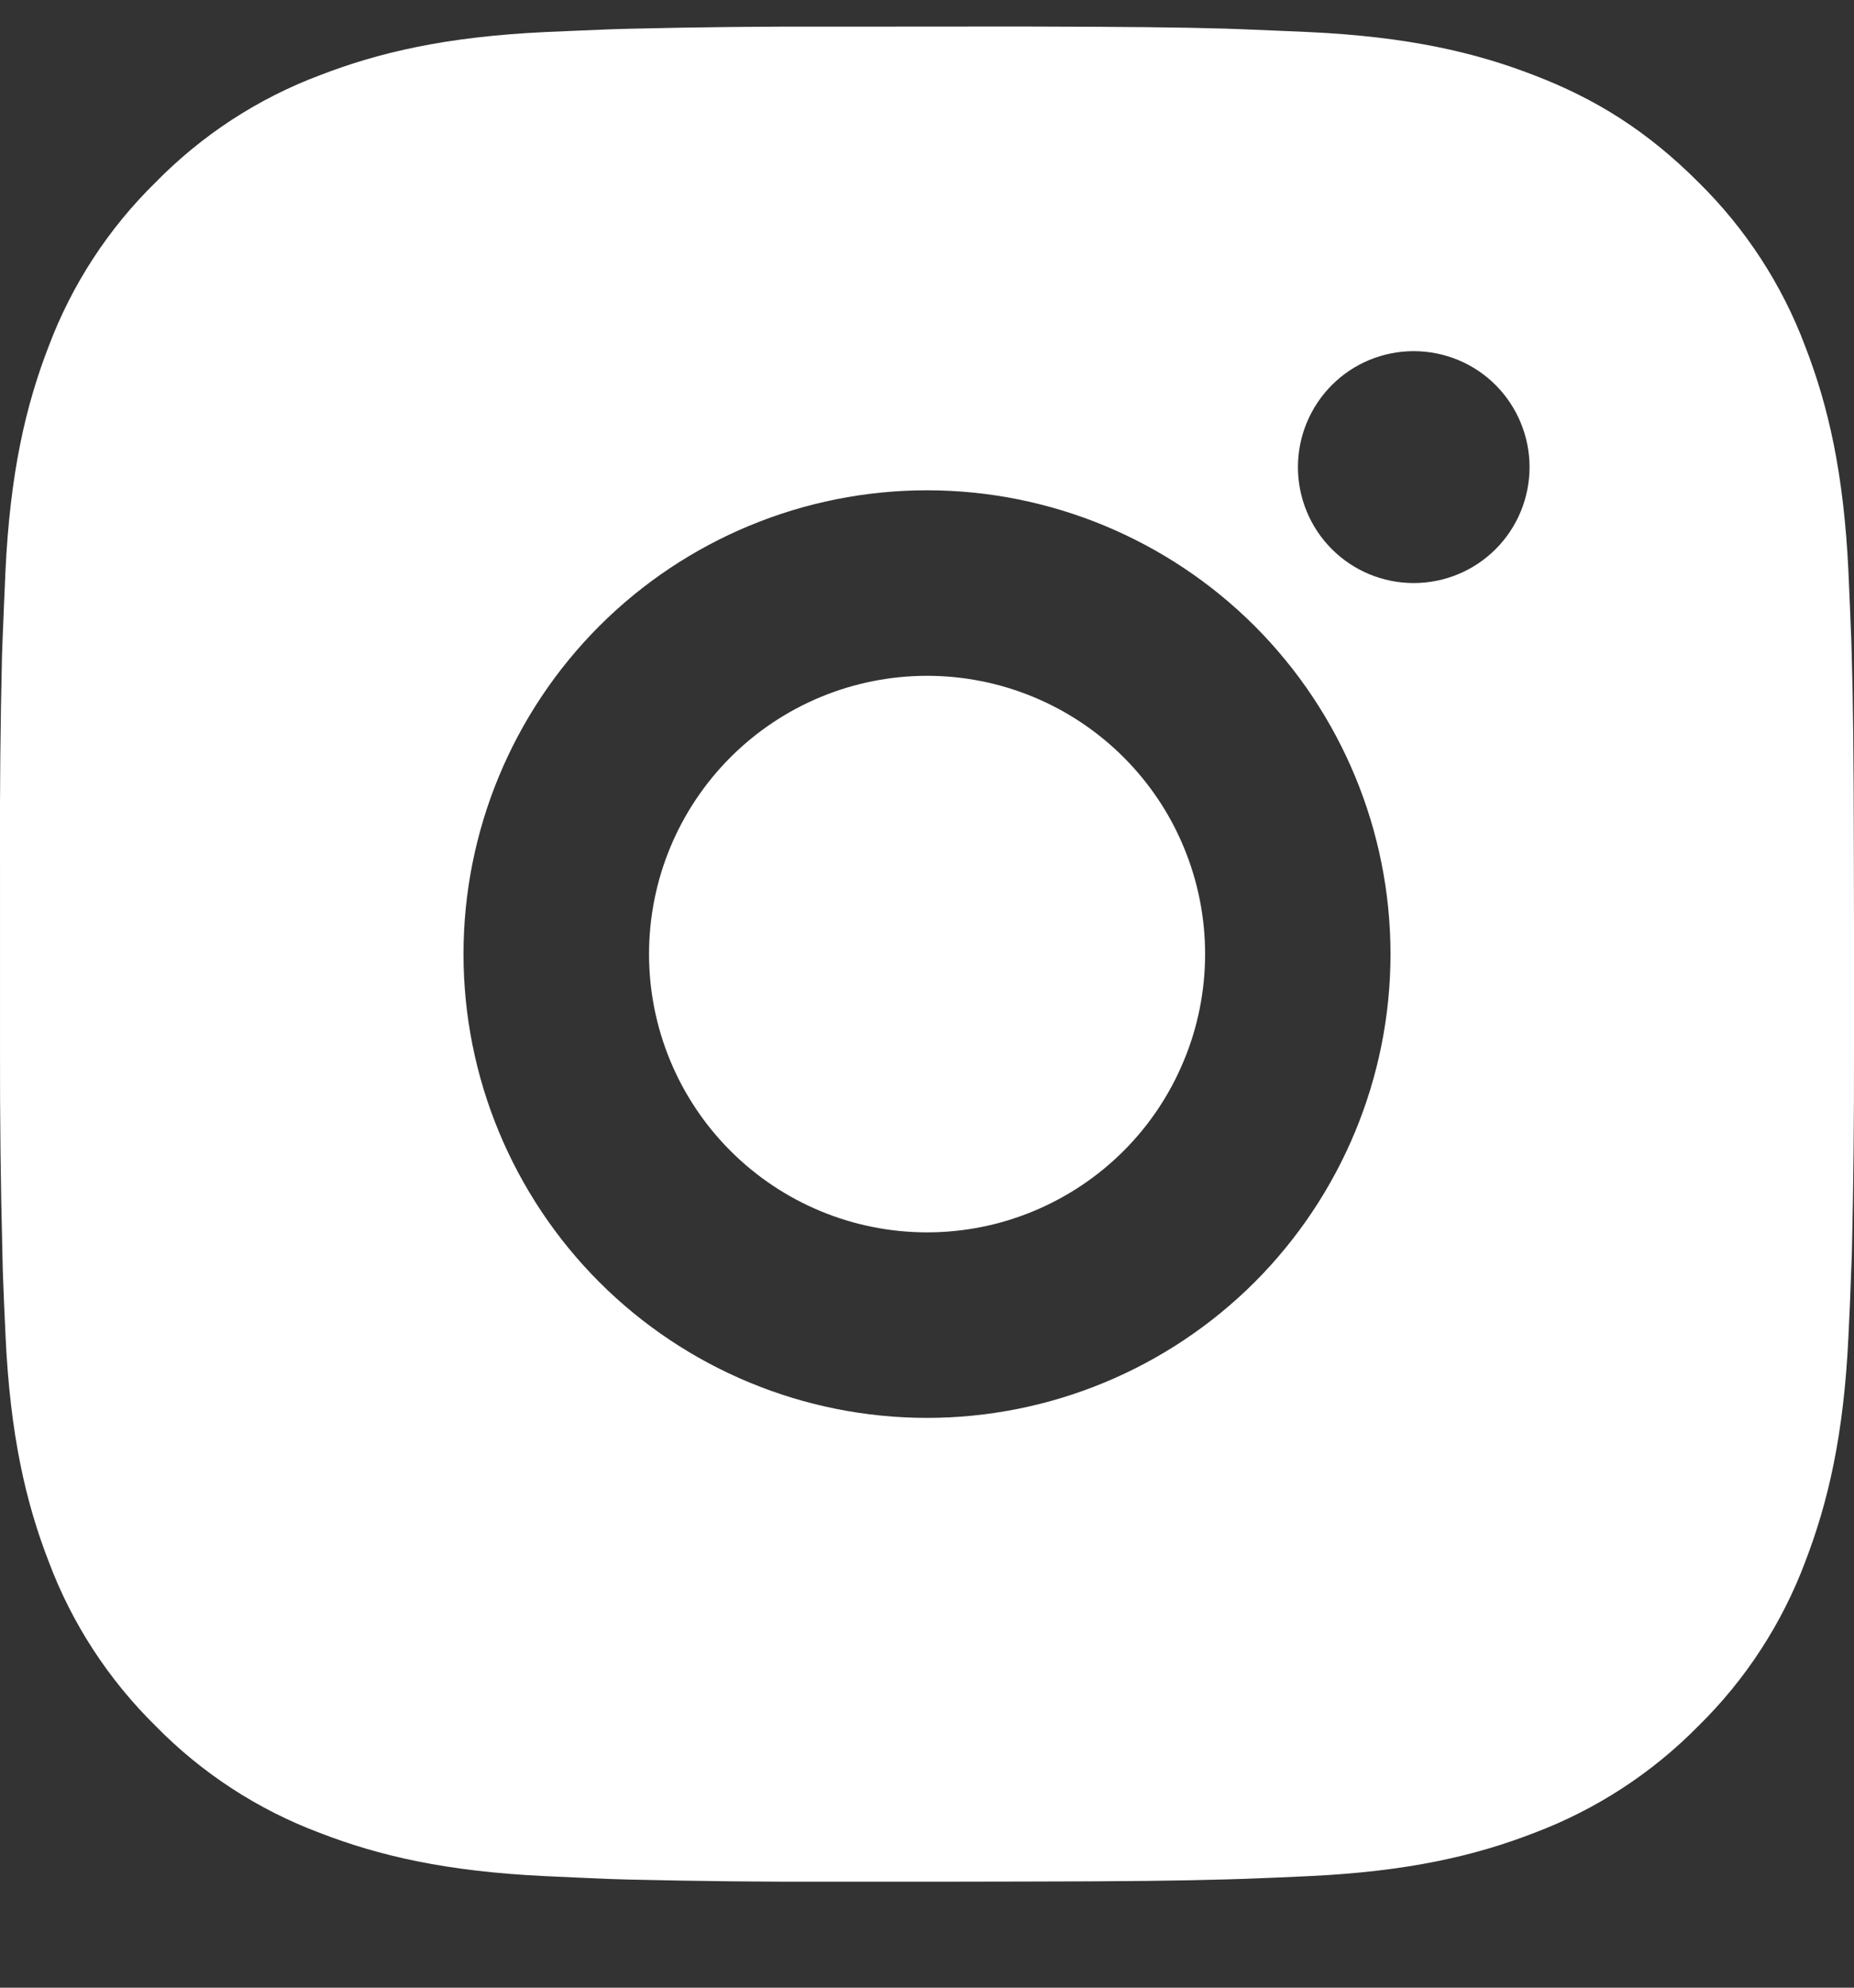 <svg width="14" height="15" viewBox="0 0 14 15" fill="none" xmlns="http://www.w3.org/2000/svg">
<rect x="0" y="0" width="14" height="15" fill="#333333" stroke="none"/>
<path d="M7.719 0.2C8.507 0.202 8.907 0.206 9.252 0.216L9.388 0.221C9.544 0.227 9.699 0.234 9.886 0.242C10.631 0.277 11.139 0.395 11.585 0.568C12.047 0.745 12.436 0.986 12.825 1.375C13.181 1.725 13.457 2.148 13.632 2.615C13.805 3.061 13.923 3.569 13.958 4.315C13.966 4.501 13.973 4.656 13.979 4.813L13.983 4.949C13.993 5.293 13.998 5.693 13.999 6.48L14 7.003V7.92C14.001 8.43 13.996 8.941 13.984 9.451L13.979 9.587C13.974 9.744 13.967 9.899 13.958 10.085C13.923 10.831 13.804 11.338 13.632 11.785C13.457 12.252 13.181 12.676 12.825 13.025C12.475 13.381 12.052 13.656 11.585 13.832C11.139 14.005 10.631 14.123 9.886 14.158C9.72 14.166 9.554 14.173 9.388 14.179L9.252 14.183C8.907 14.193 8.507 14.198 7.719 14.199L7.197 14.2H6.281C5.77 14.202 5.259 14.196 4.749 14.184L4.613 14.18C4.447 14.173 4.281 14.166 4.115 14.158C3.37 14.123 2.862 14.005 2.415 13.832C1.948 13.657 1.525 13.382 1.175 13.025C0.819 12.675 0.543 12.252 0.368 11.785C0.195 11.339 0.077 10.831 0.042 10.085C0.034 9.919 0.027 9.753 0.021 9.587L0.018 9.451C0.005 8.941 -0.001 8.43 3.76801e-05 7.92V6.48C-0.002 5.97 0.003 5.459 0.015 4.949L0.02 4.813C0.026 4.656 0.033 4.501 0.041 4.315C0.076 3.569 0.194 3.062 0.367 2.615C0.543 2.147 0.819 1.724 1.176 1.375C1.525 1.019 1.948 0.743 2.415 0.568C2.862 0.395 3.369 0.277 4.115 0.242C4.301 0.234 4.456 0.227 4.613 0.221L4.749 0.217C5.259 0.205 5.77 0.199 6.28 0.201L7.719 0.2ZM7 3.7C6.072 3.7 5.181 4.069 4.525 4.725C3.869 5.382 3.5 6.272 3.5 7.2C3.5 8.128 3.869 9.018 4.525 9.675C5.181 10.331 6.072 10.7 7 10.7C7.928 10.7 8.818 10.331 9.475 9.675C10.131 9.018 10.5 8.128 10.5 7.2C10.5 6.272 10.131 5.382 9.475 4.725C8.818 4.069 7.928 3.7 7 3.7ZM7 5.1C7.276 5.1 7.549 5.154 7.804 5.26C8.058 5.365 8.29 5.52 8.485 5.715C8.68 5.91 8.835 6.141 8.94 6.396C9.046 6.651 9.1 6.924 9.1 7.2C9.1 7.475 9.046 7.749 8.94 8.003C8.835 8.258 8.68 8.49 8.485 8.685C8.29 8.88 8.059 9.034 7.804 9.14C7.549 9.246 7.276 9.3 7.001 9.3C6.444 9.3 5.91 9.079 5.516 8.685C5.122 8.291 4.901 7.757 4.901 7.2C4.901 6.643 5.122 6.109 5.516 5.715C5.91 5.321 6.444 5.1 7.001 5.1M10.675 2.65C10.443 2.65 10.221 2.742 10.057 2.906C9.893 3.071 9.801 3.293 9.801 3.525C9.801 3.757 9.893 3.98 10.057 4.144C10.221 4.308 10.443 4.4 10.675 4.4C10.908 4.4 11.13 4.308 11.294 4.144C11.458 3.98 11.55 3.757 11.55 3.525C11.55 3.293 11.458 3.071 11.294 2.906C11.13 2.742 10.908 2.65 10.675 2.65Z" fill="white"/>
</svg>
